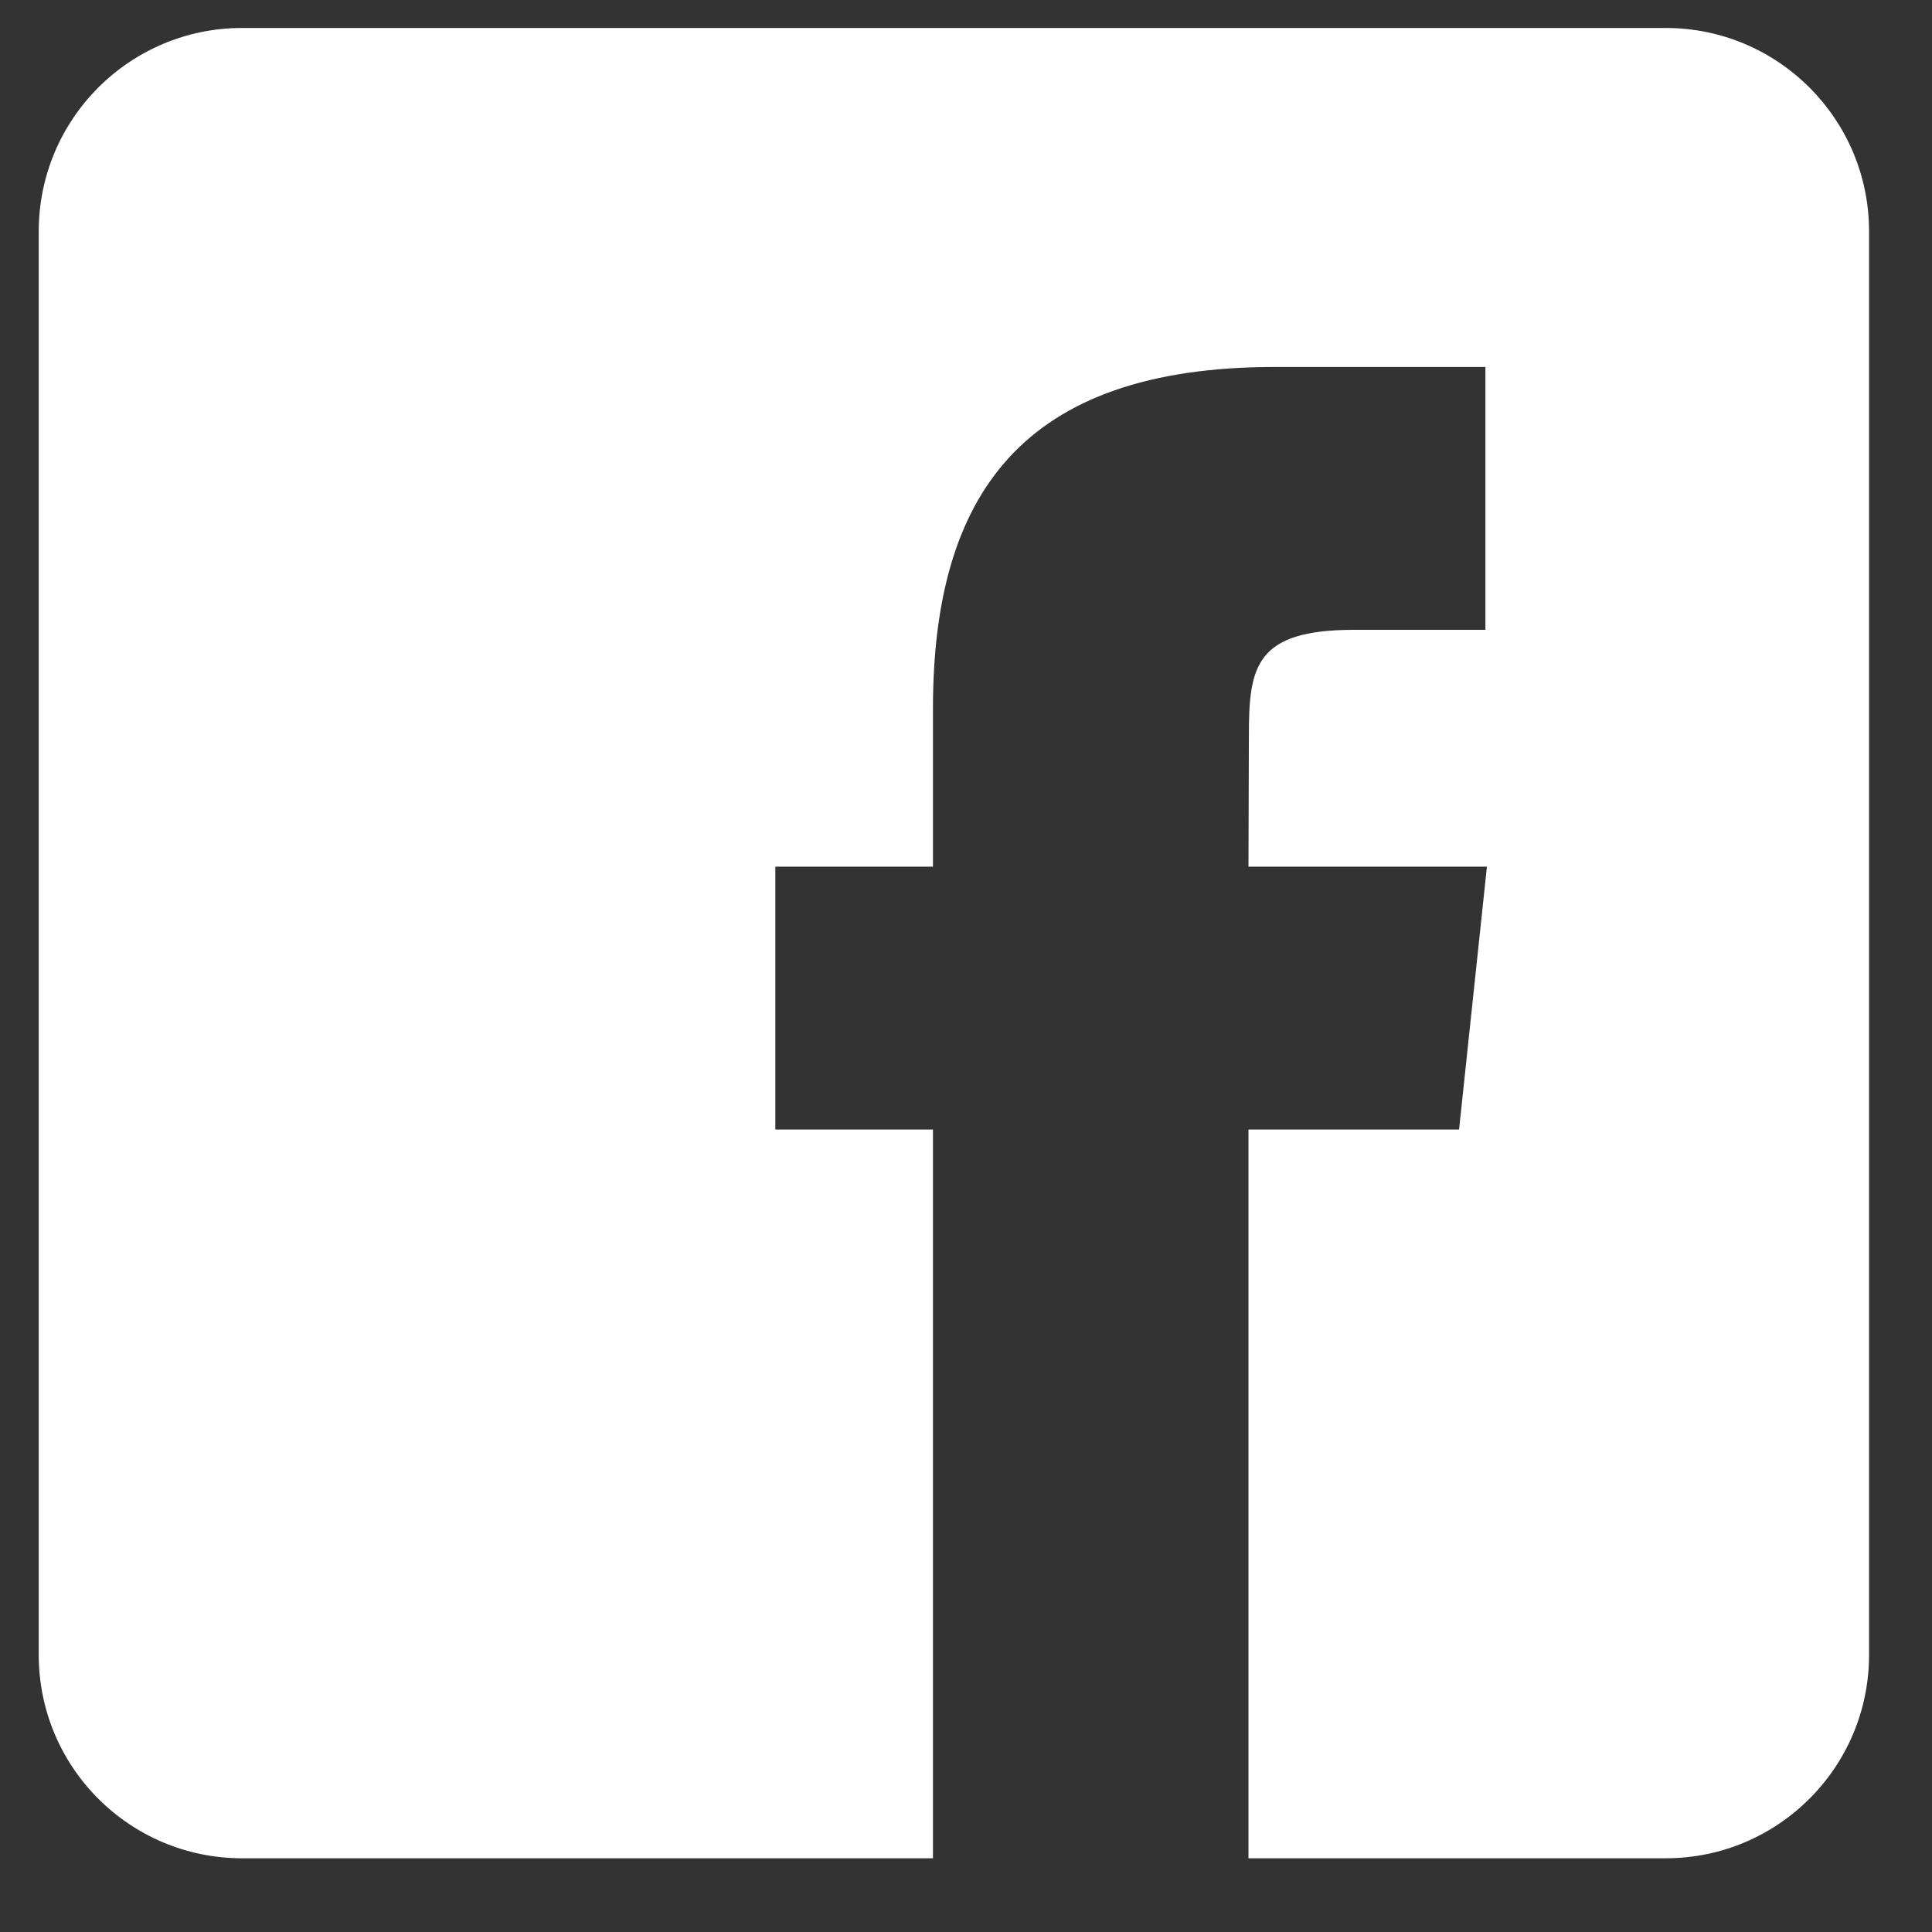 <svg xmlns="http://www.w3.org/2000/svg" fill="none" viewBox="0 0 19 19" height="19" width="19">
<rect x="0" y="0" width="19" height="19" fill="#333333" stroke="none"/>
<path fill="white" d="M16.381 0.275C17.485 0.275 18.381 1.171 18.381 2.275V16.275C18.381 17.38 17.485 18.275 16.381 18.275H12.278V11.108H14.349L14.623 8.523H12.278L12.282 7.229C12.282 6.556 12.346 6.194 13.315 6.194H14.608V3.609H12.538C10.051 3.609 9.175 4.863 9.175 6.972V8.523H7.625V11.108H9.175V18.275H2.381C1.276 18.275 0.381 17.38 0.381 16.275V2.275C0.381 1.171 1.276 0.275 2.381 0.275H16.381Z"></path>
</svg>
